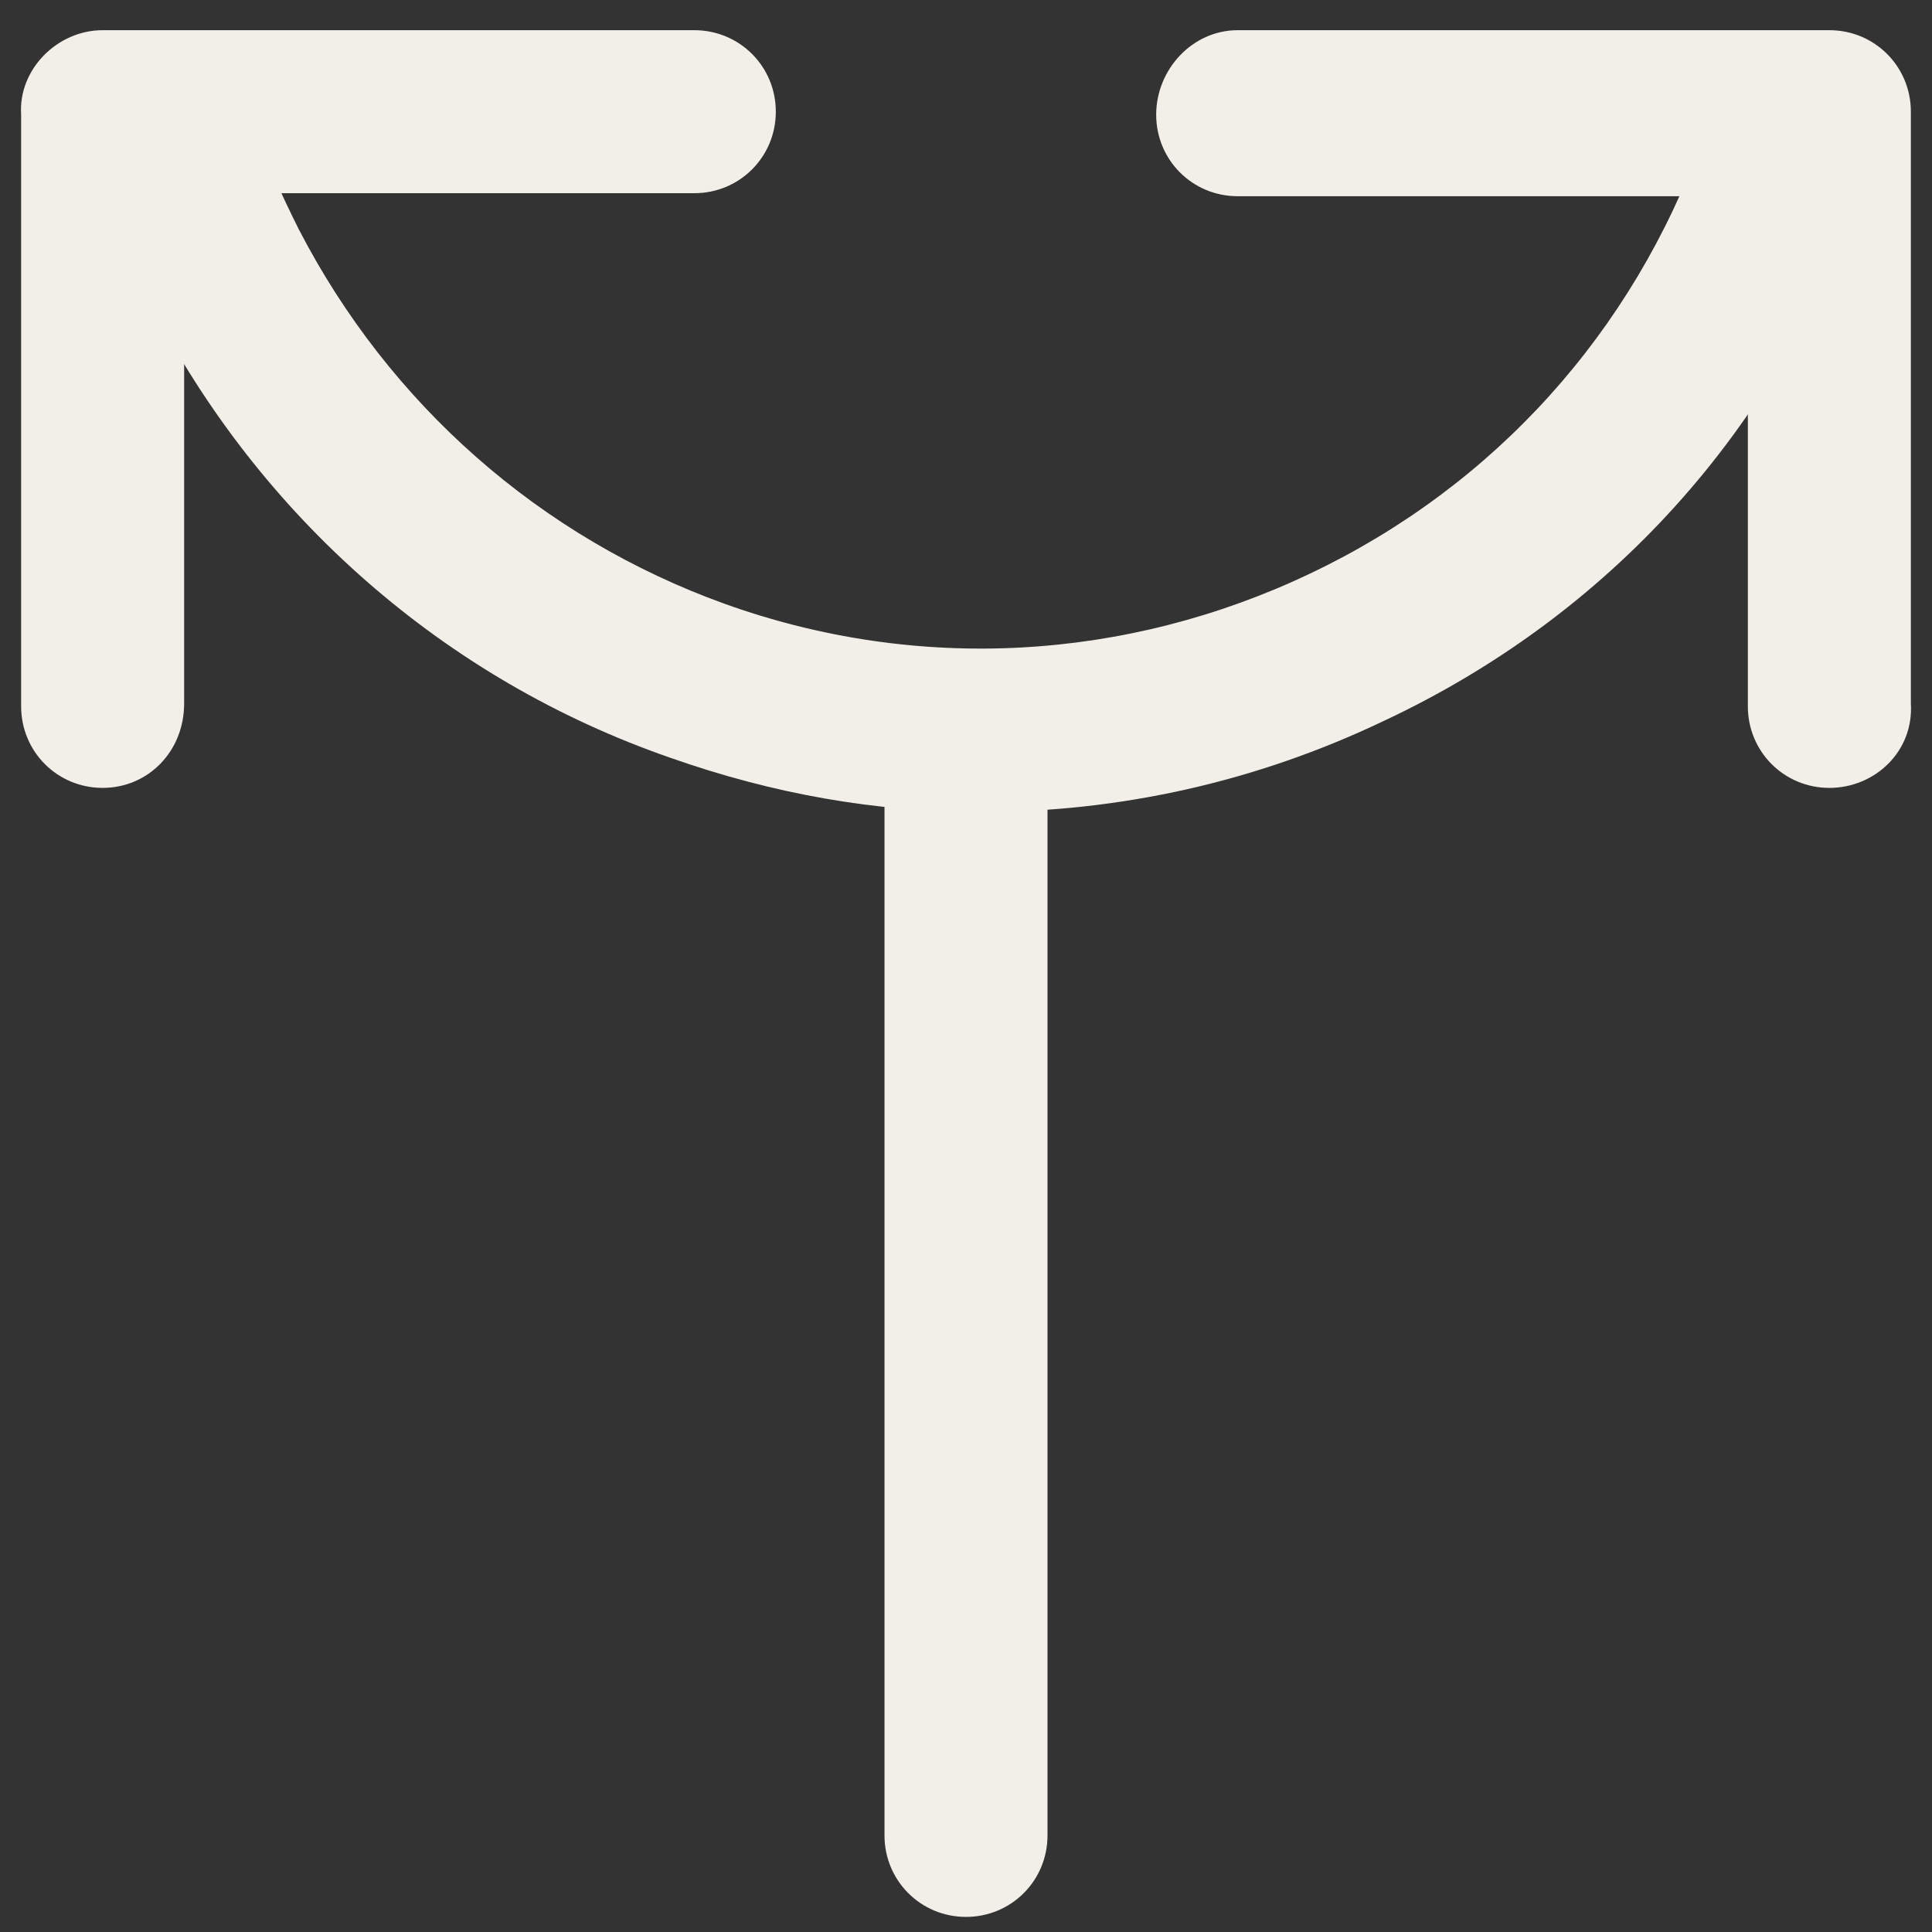<?xml version="1.0" encoding="utf-8"?>
<!-- Generator: Adobe Illustrator 20.1.0, SVG Export Plug-In . SVG Version: 6.00 Build 0)  -->
<svg version="1.1" id="Calque_1" xmlns="http://www.w3.org/2000/svg" xmlns:xlink="http://www.w3.org/1999/xlink" x="0px" y="0px"
	 viewBox="0 0 64 64" style="enable-background:new 0 0 64 64;" xml:space="preserve">
<rect x="0" y="0" width="64" height="64" fill="#333333" stroke="none"/>
<style type="text/css">
	.st0{fill:#F2EEE8;}
</style>
<g>
	<g>
		<g>
			<path class="st0" d="M60.6,26.1c-1.5,0-2.7-1.2-2.7-2.7V6.5H41c-1.5,0-2.7-1.2-2.7-2.7C38.3,2.3,39.5,1,41,1h19.6
				c1.5,0,2.7,1.2,2.7,2.7v19.6C63.4,24.9,62.1,26.1,60.6,26.1L60.6,26.1z"/>
		</g>
		<g>
			<path class="st0" d="M32.5,26.9c-3.5,0-6.9-0.6-10.3-1.8c-7.5-2.6-13.6-8-17.2-15C4.3,8.6,3.7,7,3.2,5.4C2.7,4,3.5,2.5,4.9,2
				c1.5-0.5,3,0.3,3.4,1.8c0.4,1.3,1,2.6,1.6,3.8c3,5.8,8,10.2,14.1,12.4c6.4,2.3,13.3,1.9,19.4-1c6.1-2.9,10.7-8,13-14.4
				c0.5-1.4,2.1-2.2,3.5-1.7c1.4,0.5,2.2,2.1,1.7,3.5c-2.7,7.8-8.3,14-15.8,17.5C41.6,25.9,37.1,26.9,32.5,26.9L32.5,26.9z"/>
		</g>
		<g>
			<path class="st0" d="M3.4,26.1c-1.5,0-2.7-1.2-2.7-2.7V3.8C0.6,2.3,1.9,1,3.4,1H23c1.5,0,2.7,1.2,2.7,2.7c0,1.5-1.2,2.7-2.7,2.7
				H6.1v16.9C6.1,24.9,4.9,26.1,3.4,26.1L3.4,26.1z"/>
		</g>
	</g>
	<g>
		<path class="st0" d="M32,63.5c-1.5,0-2.7-1.2-2.7-2.7V25.3c0-1.5,1.2-2.7,2.7-2.7c1.5,0,2.7,1.2,2.7,2.7v35.5
			C34.7,62.3,33.5,63.5,32,63.5L32,63.5z"/>
	</g>
</g>
</svg>
